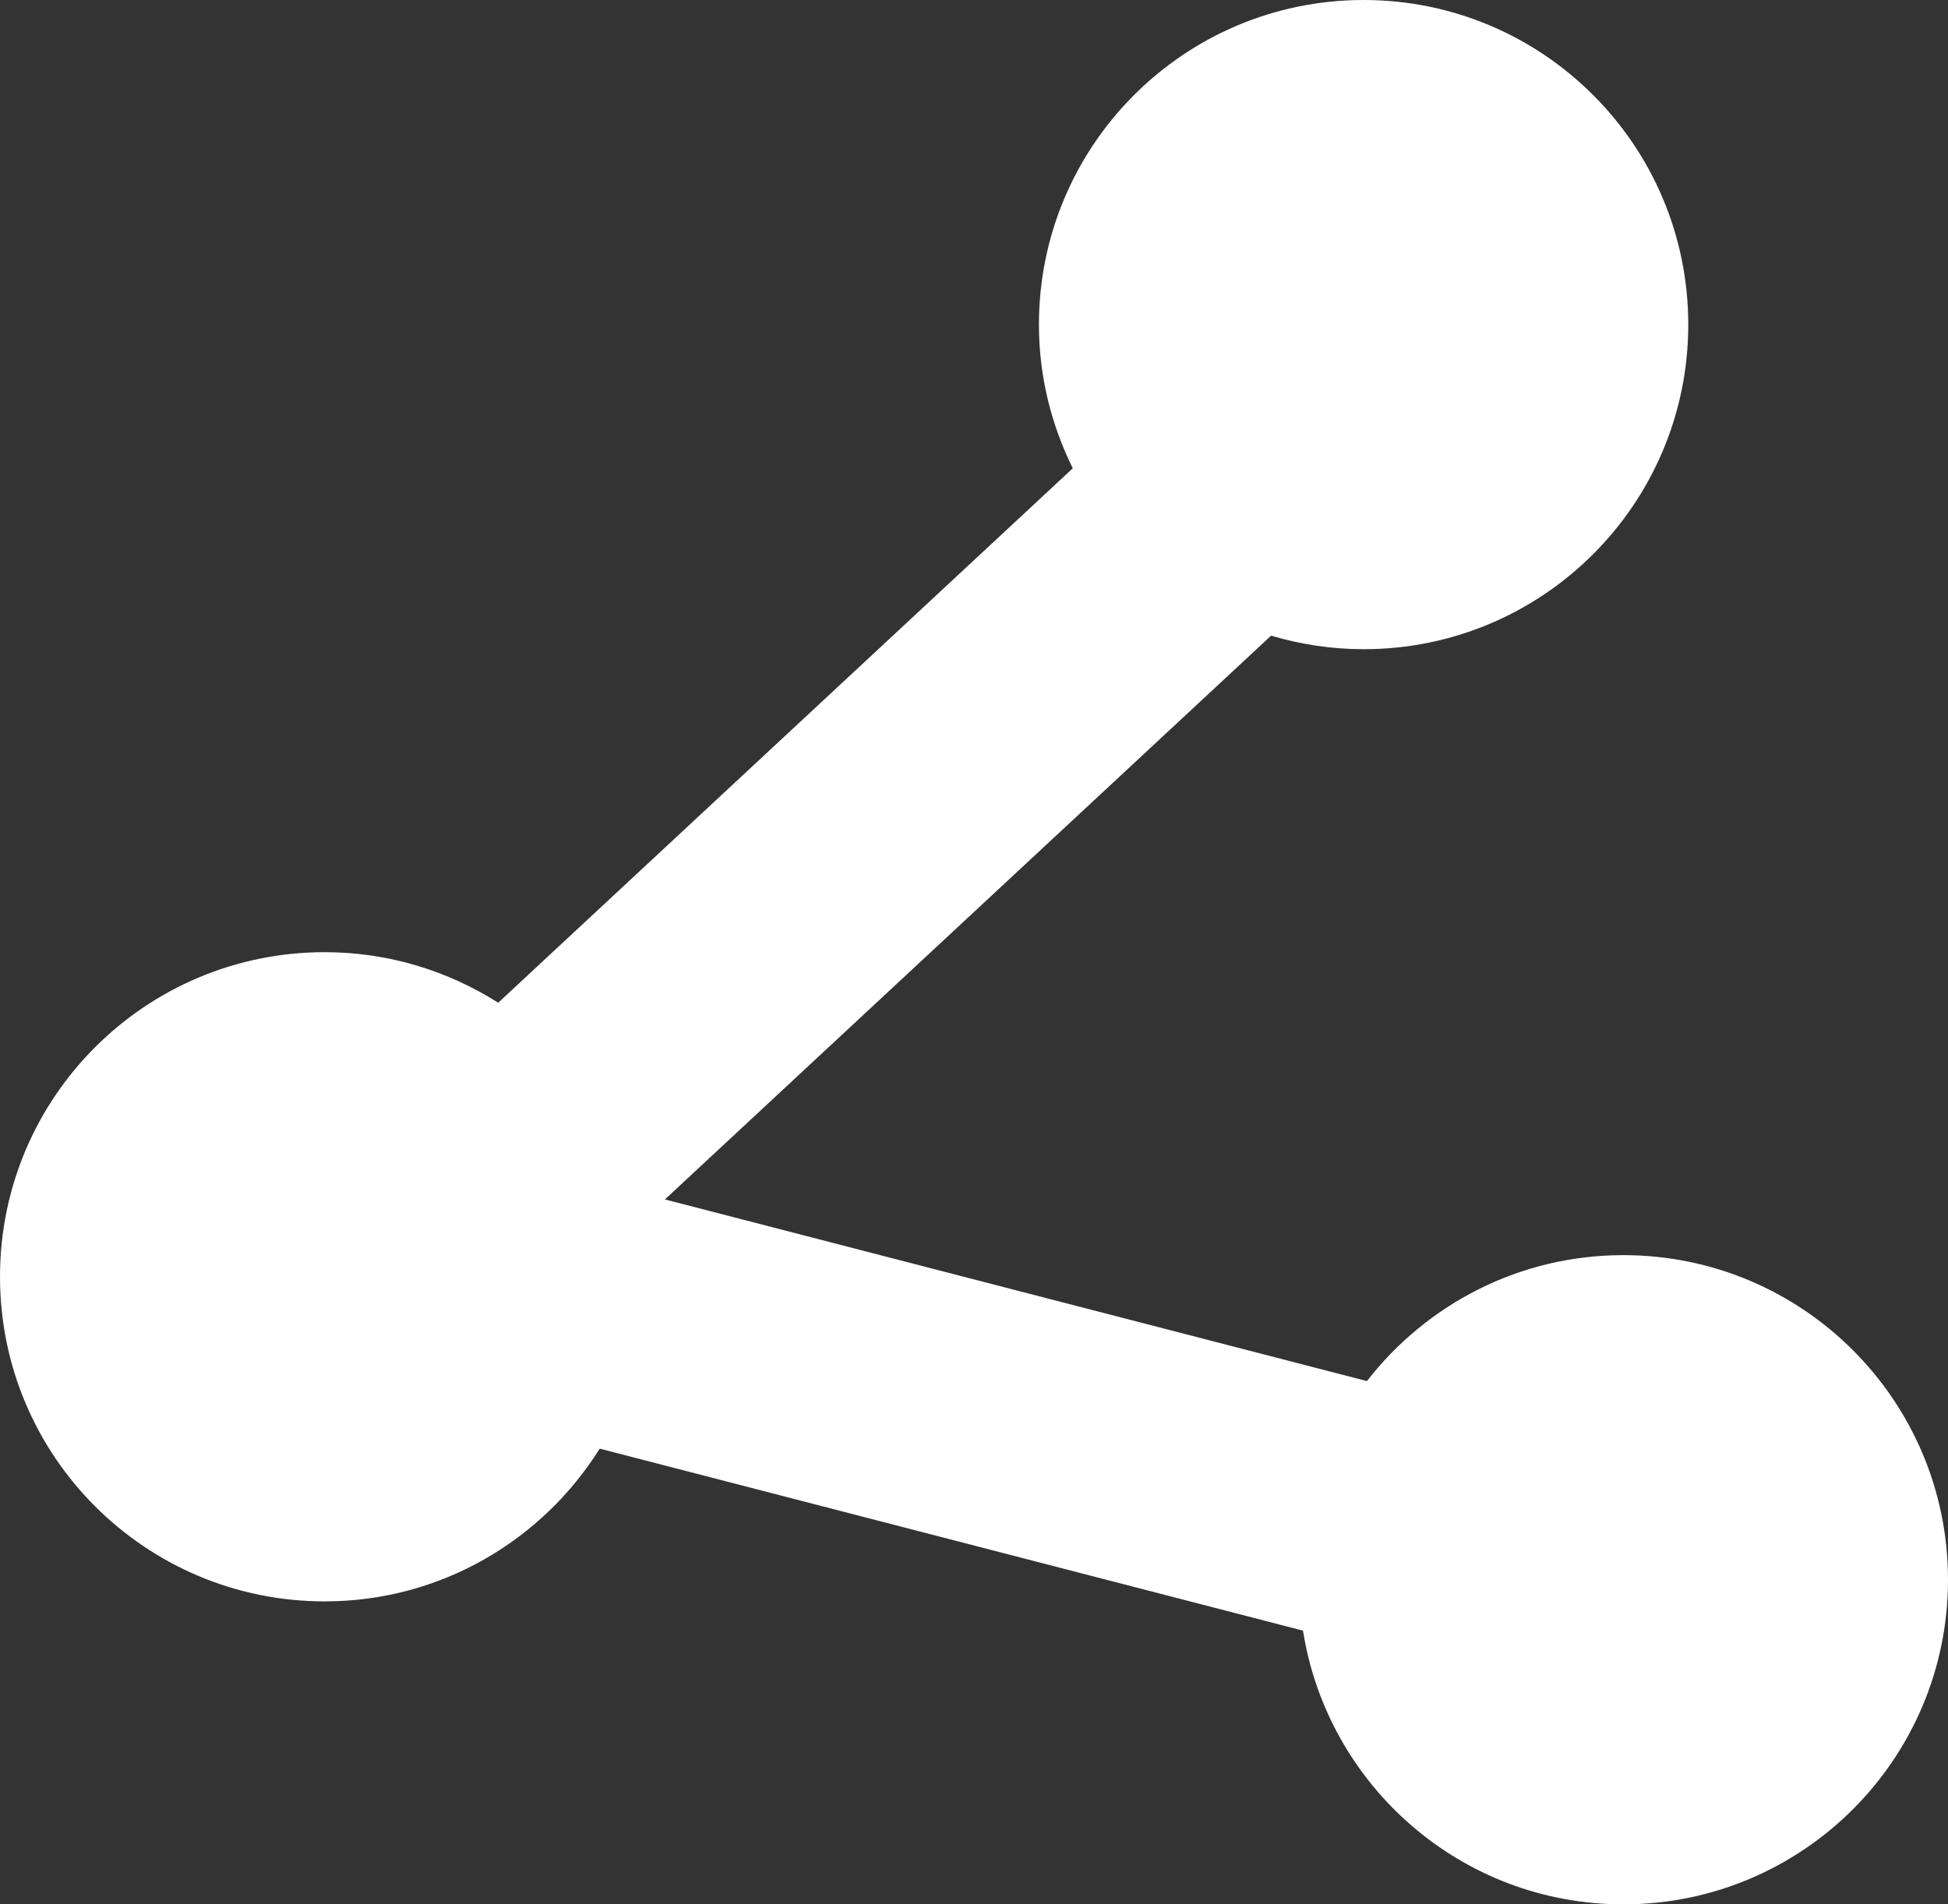 <svg height="44px" width="45px" viewBox="0 0 45 44" xmlns="http://www.w3.org/2000/svg"><rect x="0" y="0" width="45" height="44" fill="#333333" stroke="none"/><path fill="#ffffff" d="M37.5,29c-2.411,0-4.551,1.143-5.923,2.91L15.36,27.713l14.003-13.026C30.041,14.888,30.757,15,31.5,15  c4.143,0,7.5-3.358,7.5-7.5S35.643,0,31.5,0S24,3.358,24,7.5c0,1.193,0.286,2.318,0.782,3.32L11.509,23.168  C10.349,22.433,8.977,22,7.5,22C3.357,22,0,25.357,0,29.5S3.357,37,7.5,37c2.683,0,5.028-1.412,6.354-3.529l16.246,4.205  C30.666,41.258,33.758,44,37.5,44c4.143,0,7.5-3.357,7.5-7.5S41.643,29,37.5,29z" /></svg>
